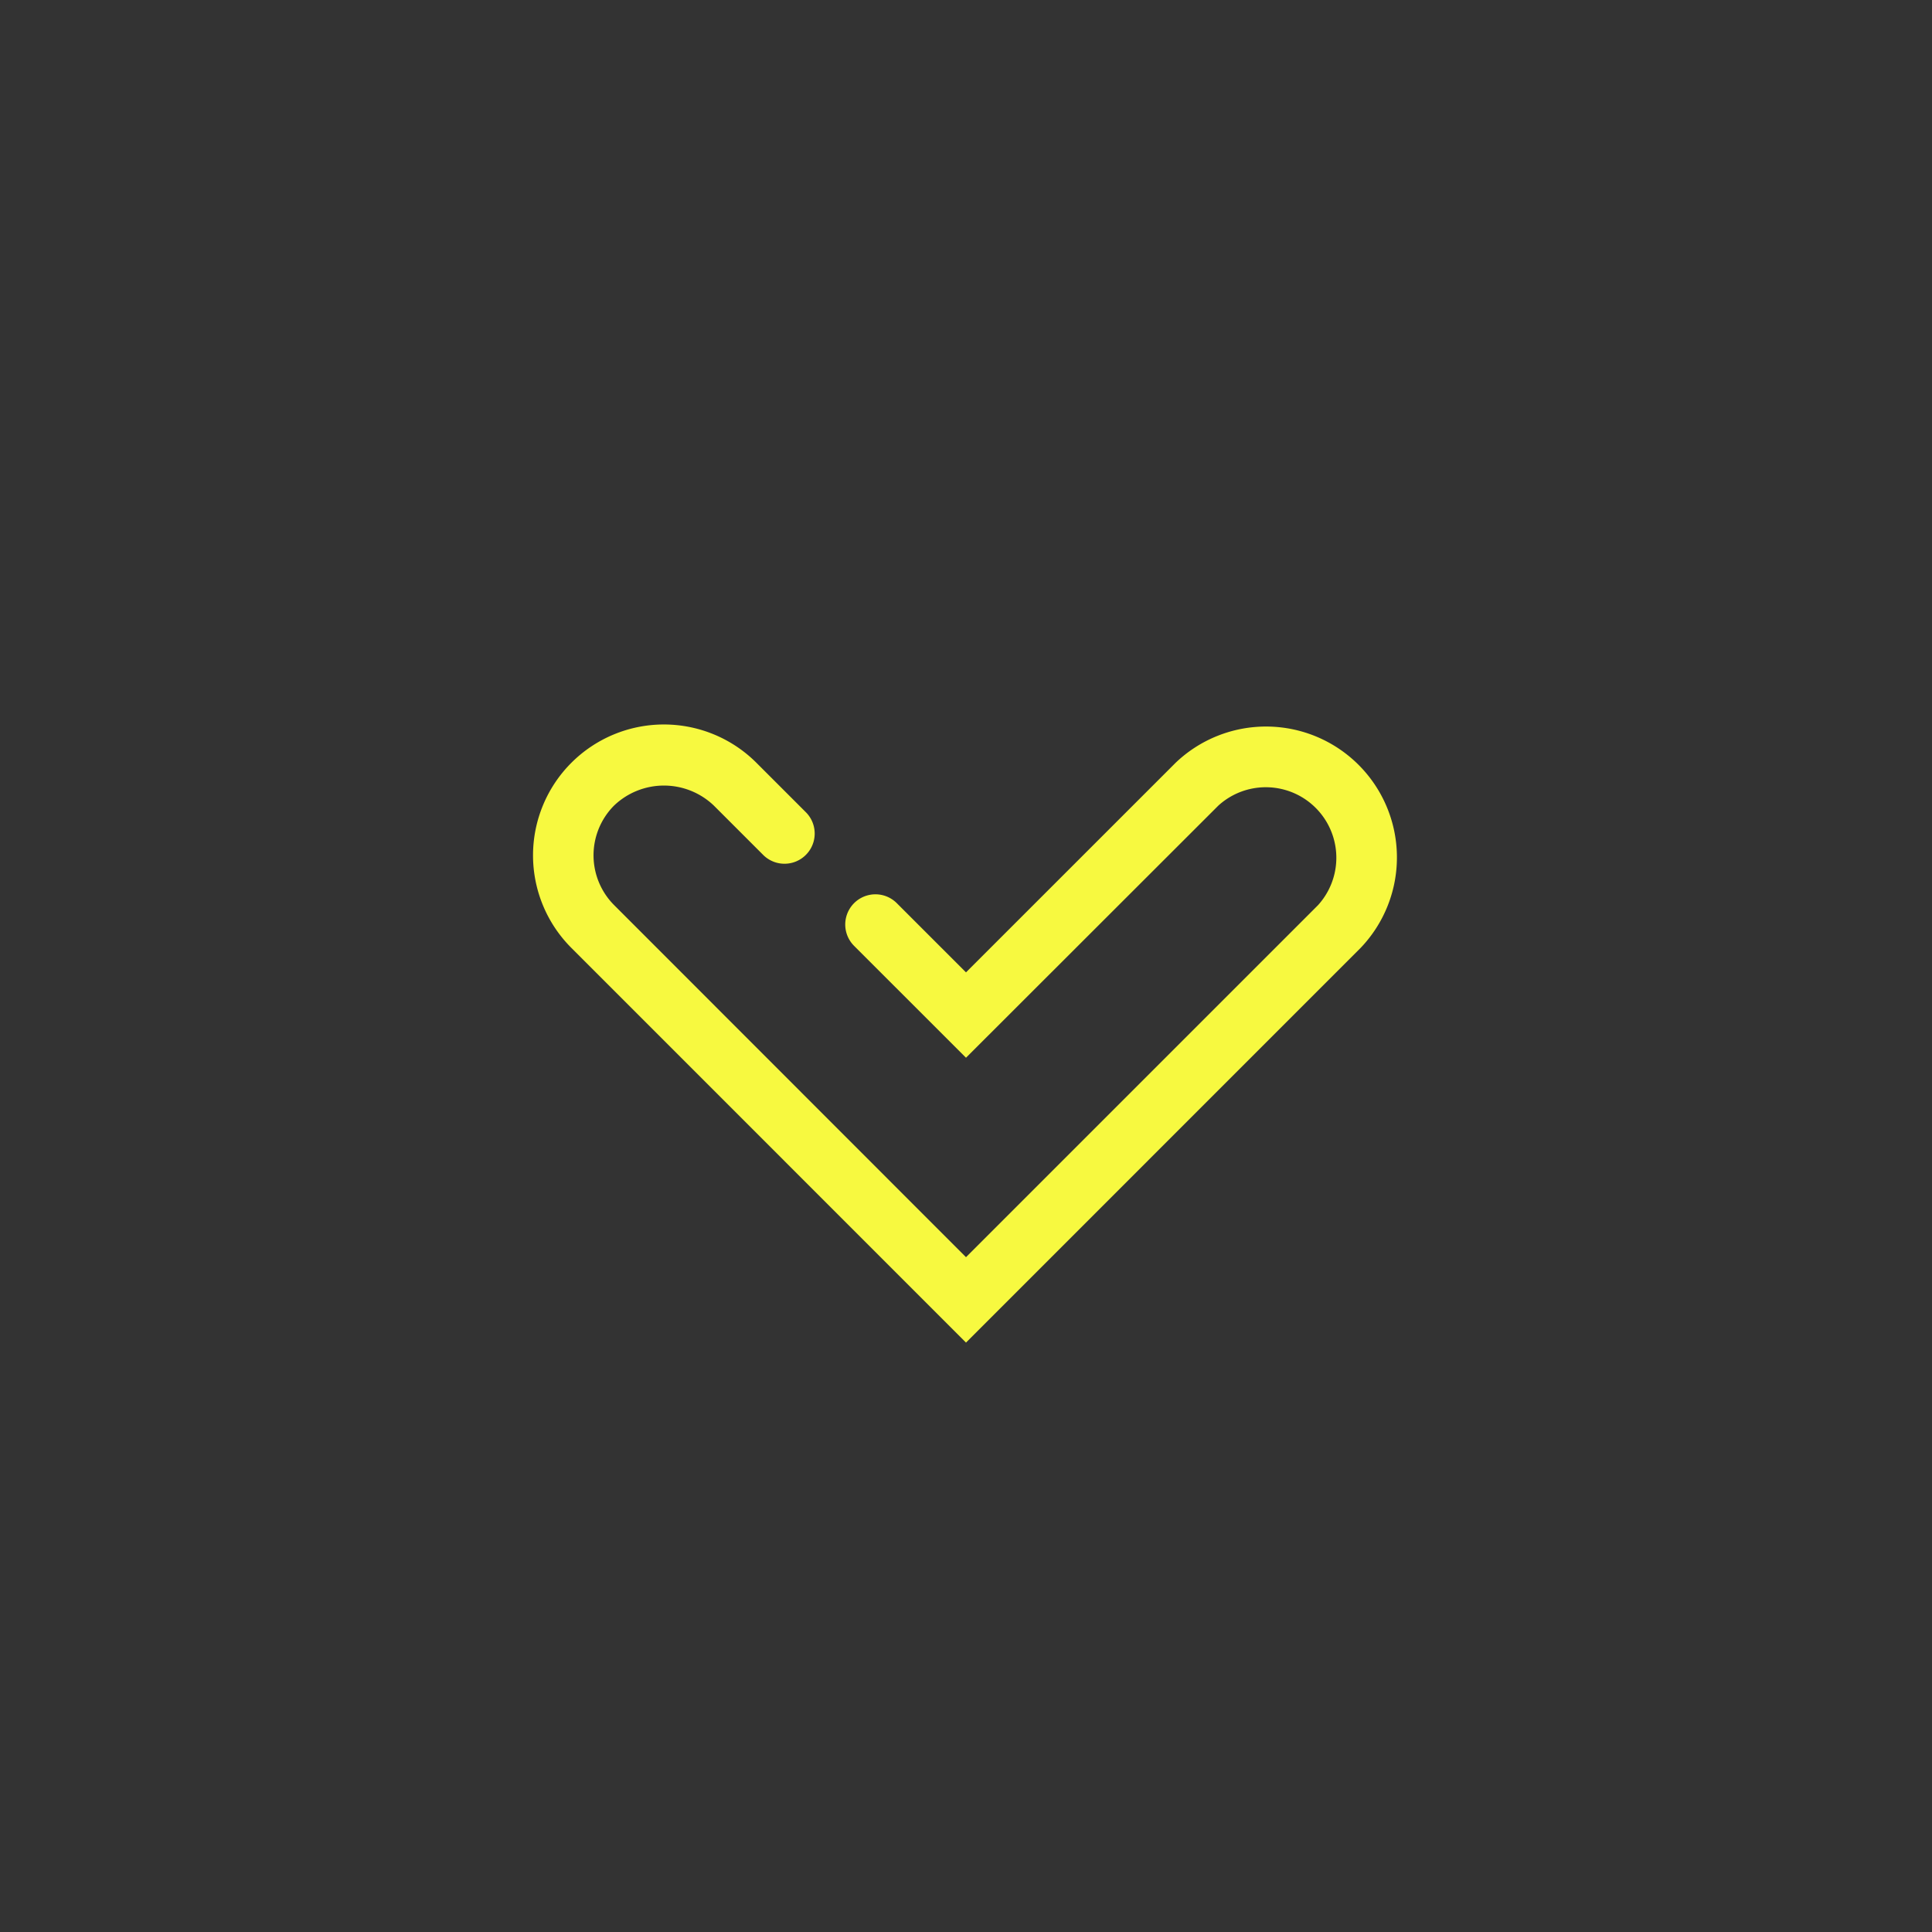<?xml version="1.0" encoding="UTF-8"?> <svg xmlns="http://www.w3.org/2000/svg" xmlns:xlink="http://www.w3.org/1999/xlink" xmlns:svgjs="http://svgjs.com/svgjs" width="512" height="512" x="0" y="0" viewBox="0 0 64 64" style="enable-background:new 0 0 512 512" xml:space="preserve" class=""><rect x="0" y="0" width="64" height="64" fill="#333333" stroke="none"/> <g> <path d="m32 44.475-13.073-13.075a4.335 4.335 0 1 1 6.131-6.131l1.649 1.649a1 1 0 0 1 -1.414 1.414l-1.649-1.649a2.392 2.392 0 0 0 -3.3 0 2.336 2.336 0 0 0 0 3.3l11.656 11.663 11.659-11.659a2.336 2.336 0 0 0 -3.3-3.3l-8.359 8.352-3.707-3.706a1 1 0 0 1 1.414-1.415l2.293 2.293 6.942-6.941a4.336 4.336 0 0 1 6.131 6.13z" fill="#F7F940" data-original="#000000"></path> </g> </svg> 